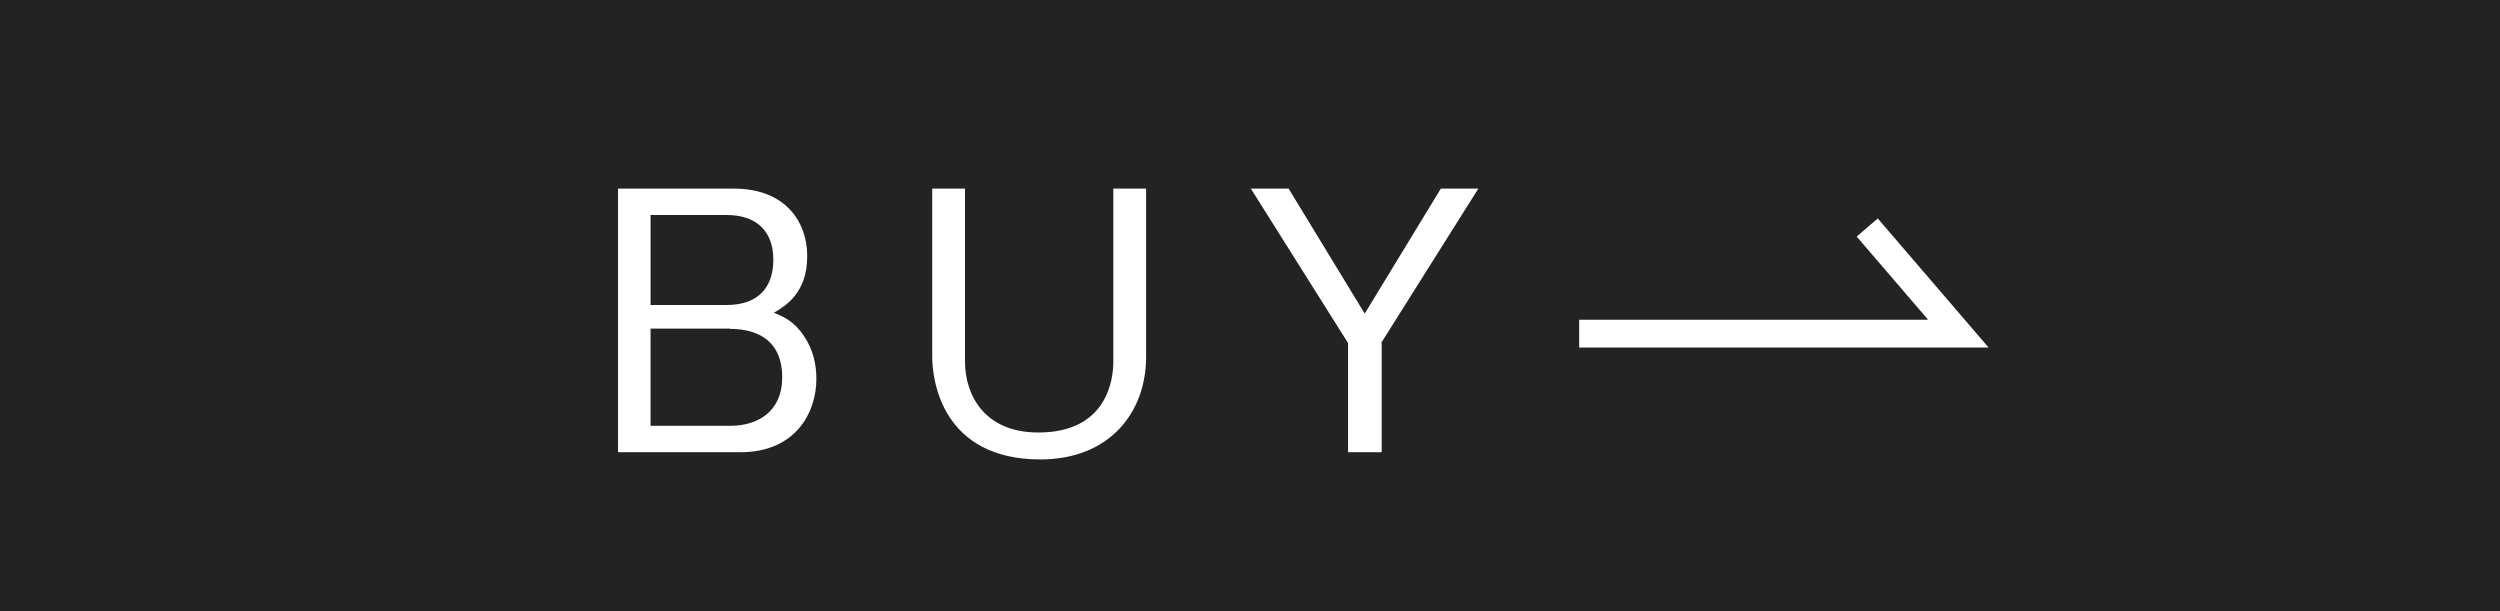 <svg viewBox="0 0 90 22" xmlns="http://www.w3.org/2000/svg"><path d="m0 0h90v22h-90z" fill="#232323"/><g fill="#fff"><path d="m26.67 16.28h-4.42v-9.49h4.17c1.86 0 2.64 1.2 2.64 2.43 0 1.33-.78 1.79-1.2 2.04.35.14.73.3 1.09.85.33.48.44 1.04.44 1.52 0 1.26-.78 2.65-2.73 2.65zm-.51-8.54h-2.74v3.24h2.74c1.07 0 1.68-.57 1.68-1.63s-.64-1.61-1.68-1.61zm.12 4.09h-2.86v3.5h2.86c1 0 1.88-.51 1.88-1.75s-.79-1.74-1.88-1.74z"/><path d="m37.46 16.54c-3.57 0-3.9-2.89-3.9-3.69v-6.06h1.18v6.23c0 1.2.7 2.55 2.64 2.55 2.51 0 2.7-1.96 2.7-2.55v-6.23h1.18v6.06c0 1.99-1.31 3.69-3.81 3.69z"/><path d="m49.74 12.35v3.93h-1.21v-3.93l-3.5-5.56h1.36l2.74 4.5 2.74-4.5h1.35l-3.5 5.56z"/></g><path d="m56.85 12.01h13.65l-3.28-3.82" fill="none" stroke="#fff" stroke-miterlimit="10"/></svg>